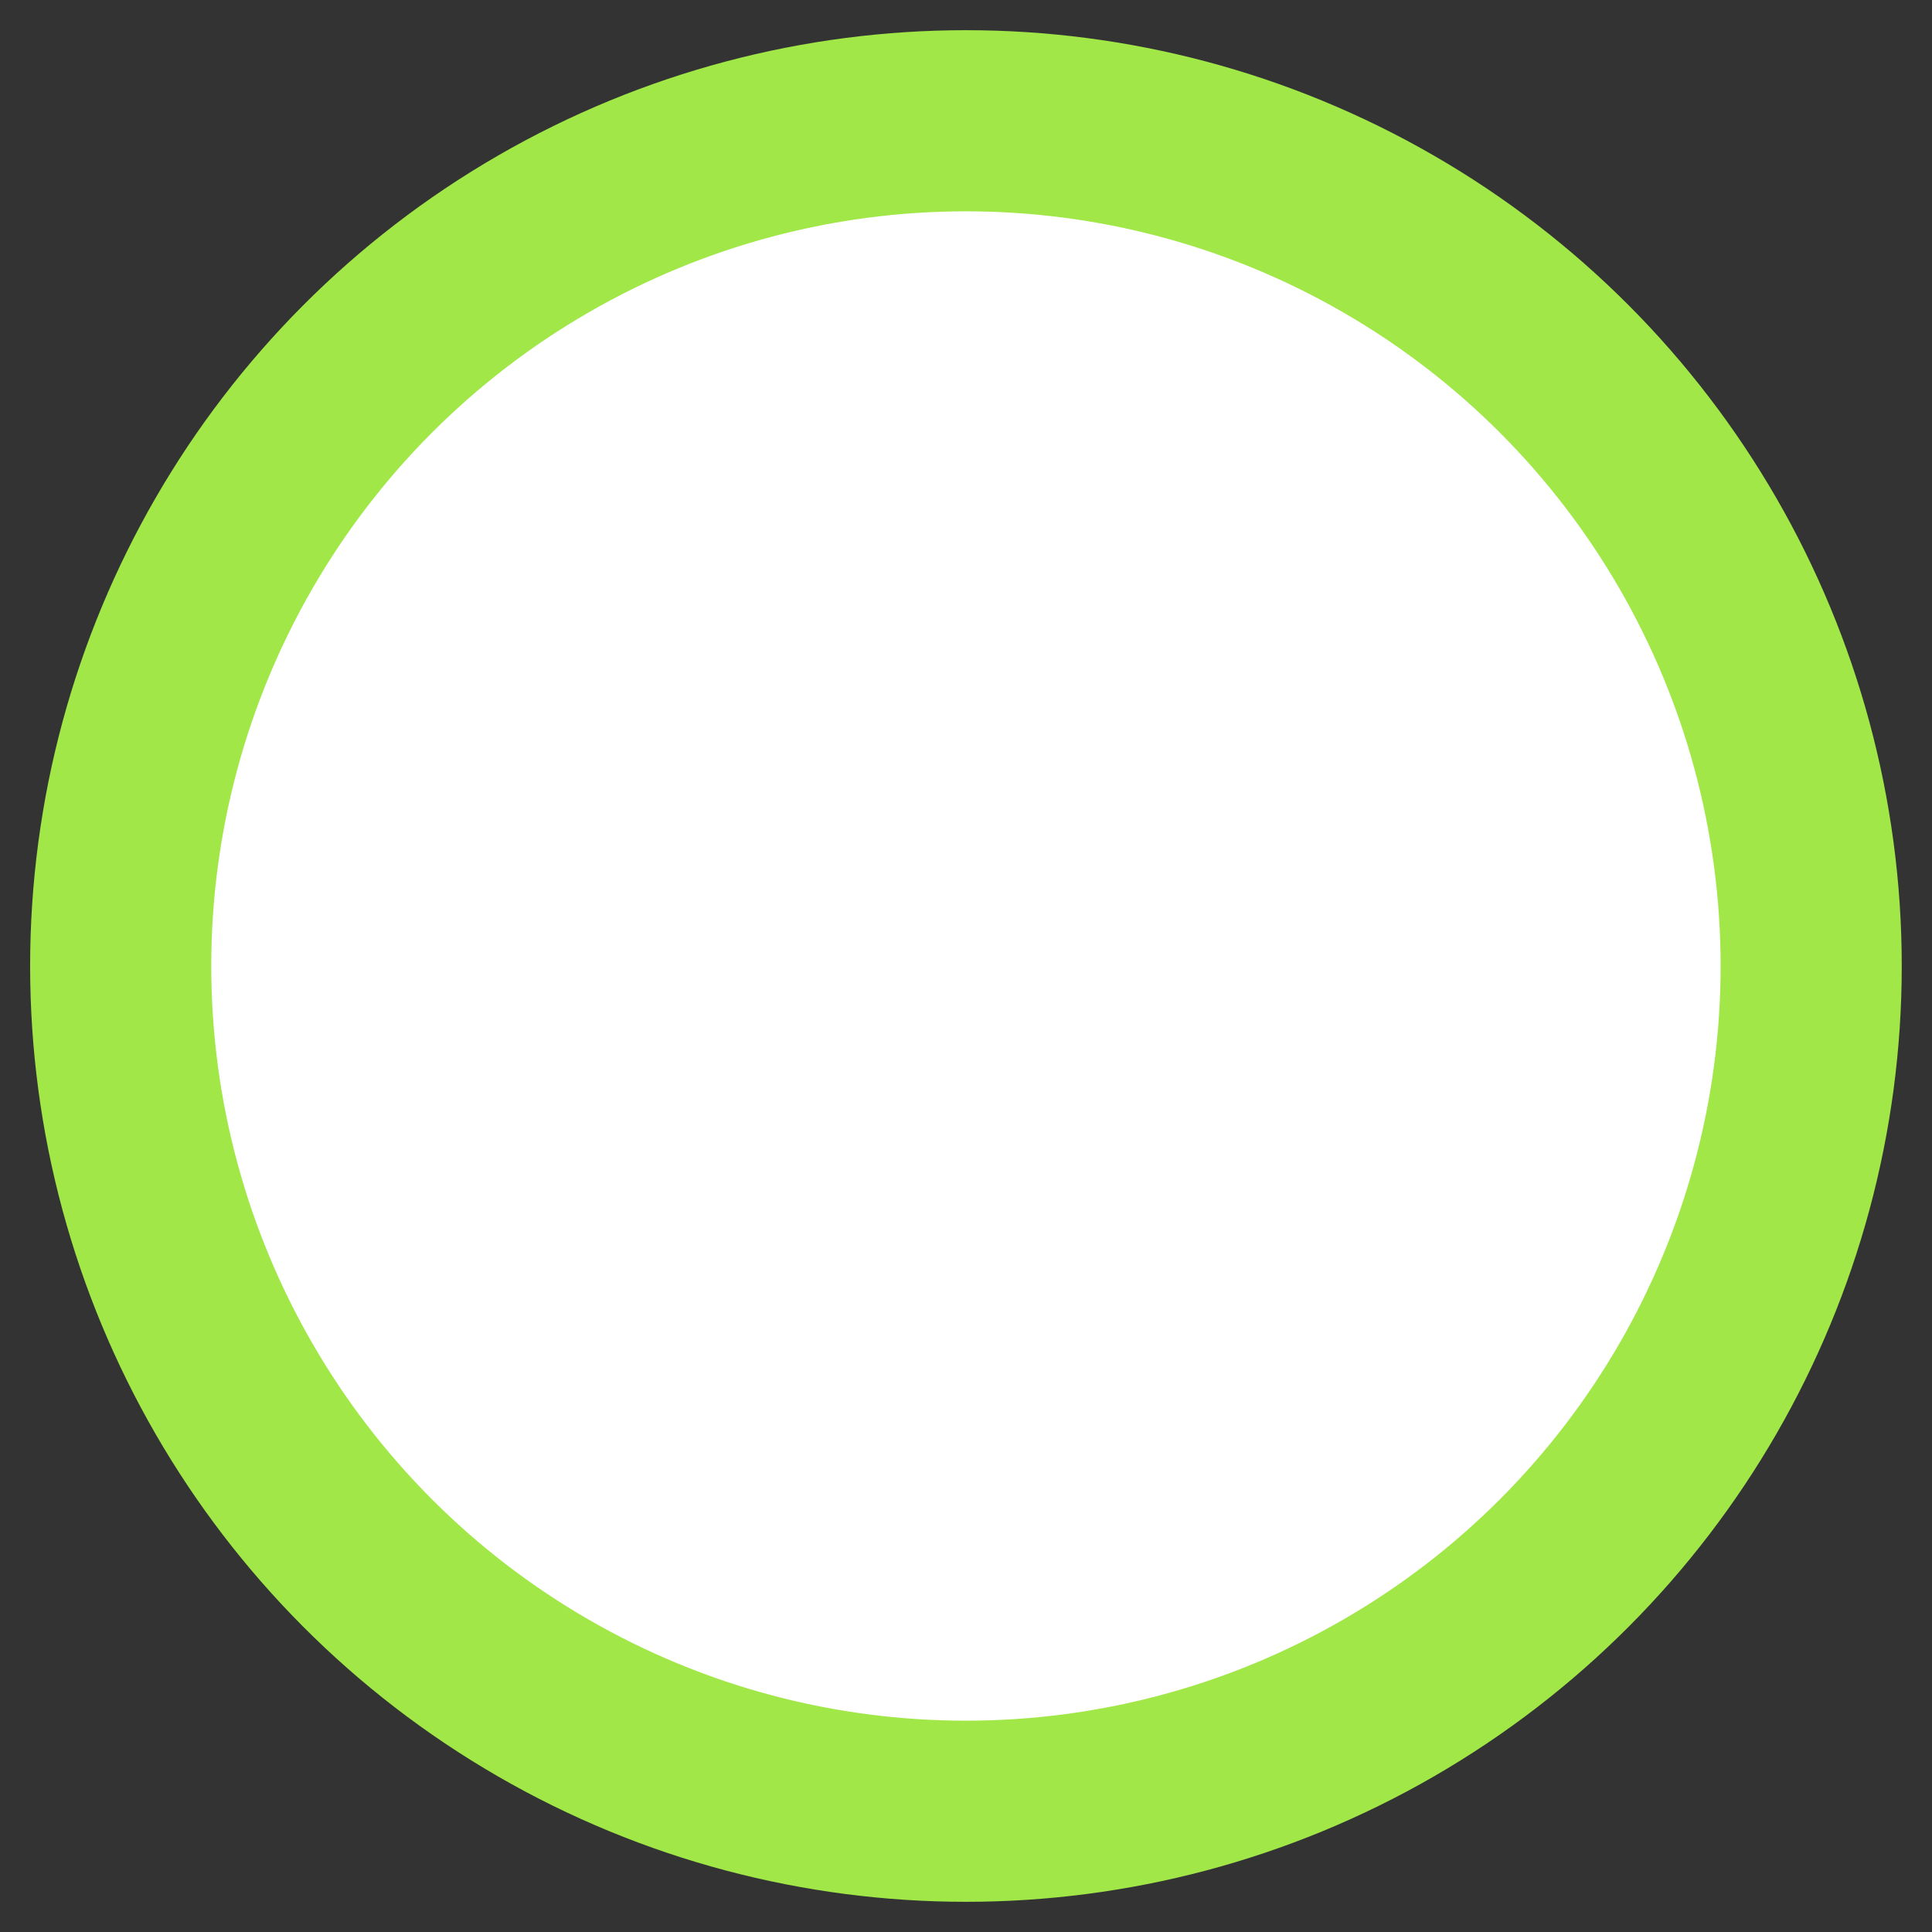 <svg width="32" height="32" viewBox="0 0 32 32" fill="none" xmlns="http://www.w3.org/2000/svg">
<rect x="0" y="0" width="32" height="32" fill="#333333" stroke="none"/>
<g clip-path="url(#clip0_4148_2354)">
<circle cx="15.999" cy="16" r="14" fill="white" stroke="#A0E747" stroke-width="3" stroke-linecap="round" stroke-linejoin="round"/>
</g>
<defs>
<clipPath id="clip0_4148_2354">
<rect width="32" height="32" fill="white"/>
</clipPath>
</defs>
</svg>
